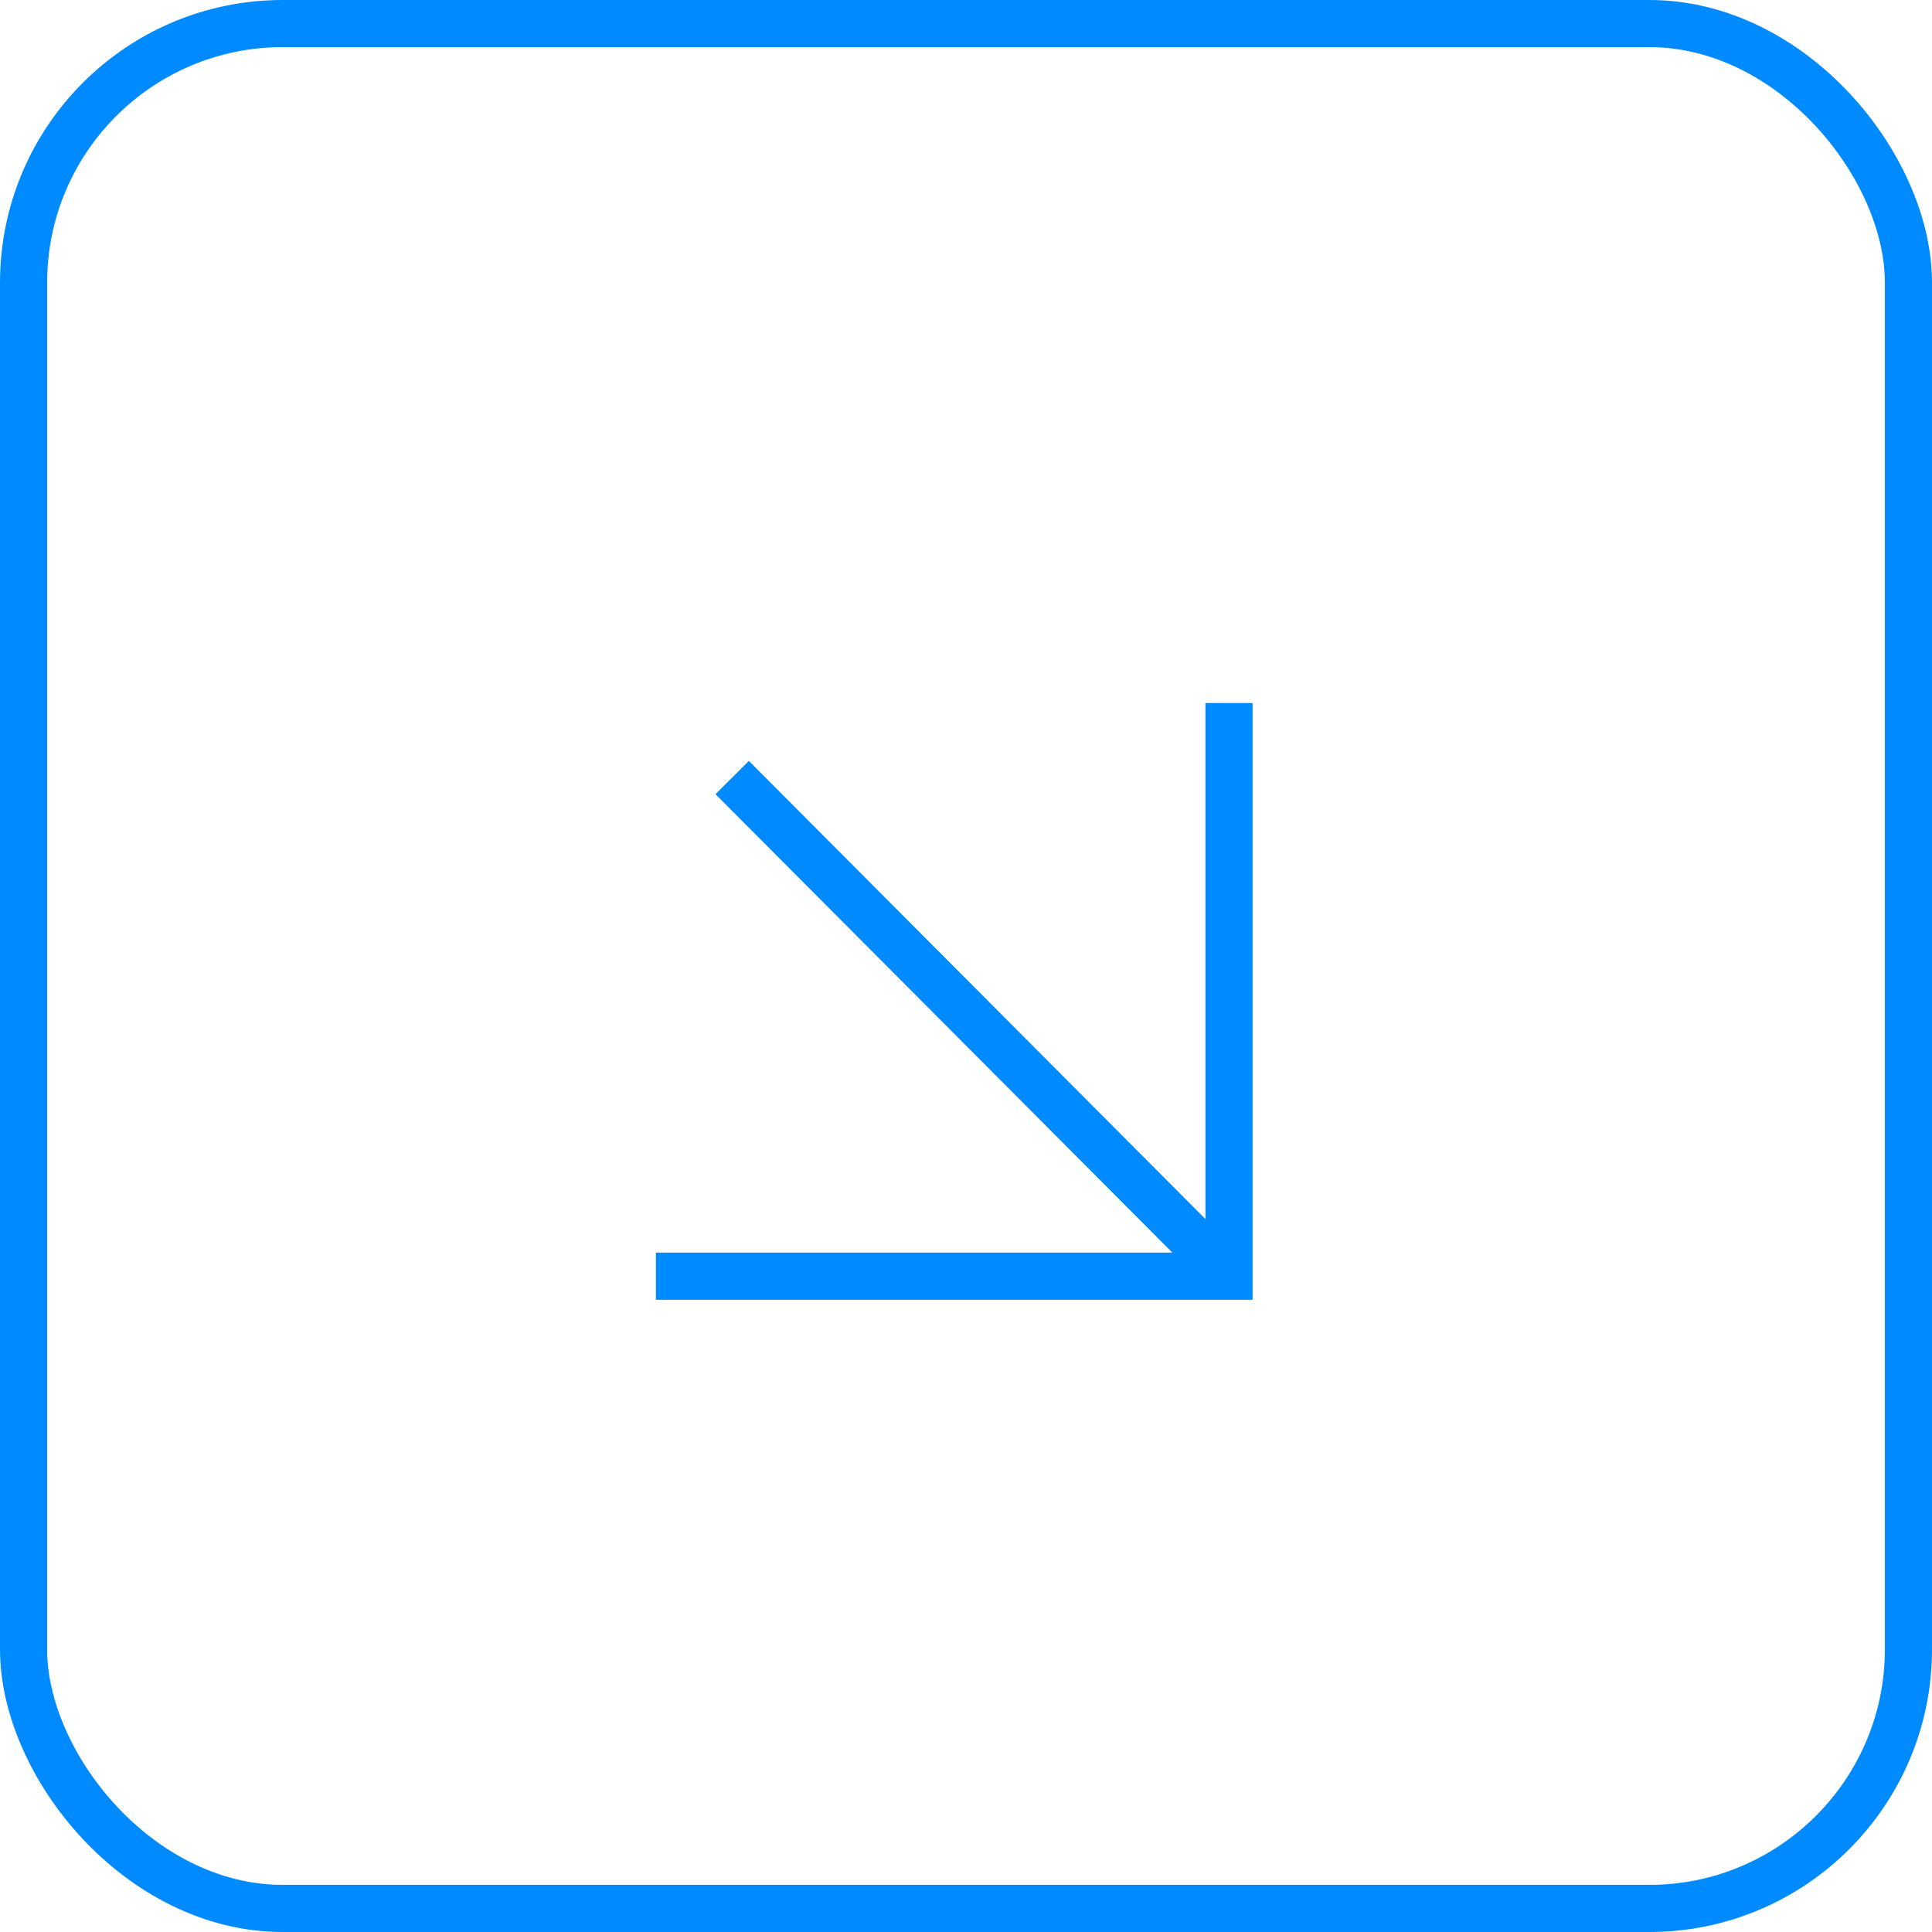 <svg xmlns="http://www.w3.org/2000/svg" width="41" height="41" viewBox="0 0 41 41"><defs><style>.a,.c{fill:none;}.a{stroke:#008aff;}.b{stroke:none;}</style></defs><g class="a"><rect class="b" width="41" height="41" rx="6"/><rect class="c" x="0.5" y="0.5" width="40" height="40" rx="5.5"/></g><g transform="translate(794.611 -986.44) rotate(45)"><path class="a" d="M0,0H12.163V12.163" transform="translate(164.636 1251.5) rotate(45)"/><line class="a" x2="14.939" y2="0.026" transform="translate(158.298 1260.074)"/></g></svg>